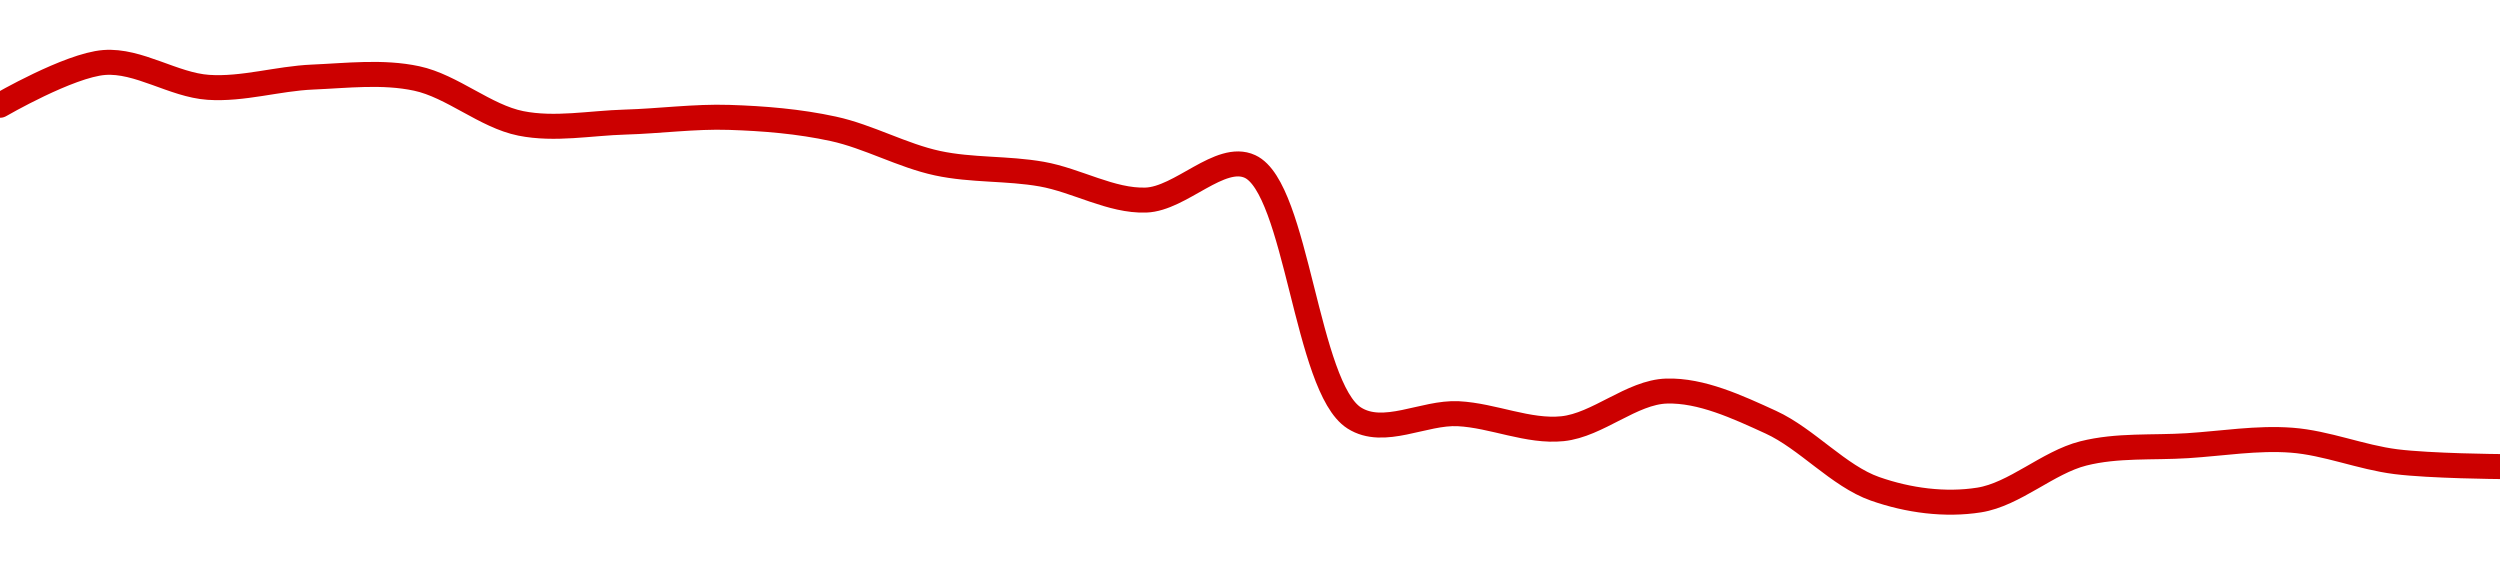 <!-- series1d: [2425.53,2443.99,2433.27,2437.7,2437.1,2417.71,2418.27,2420.3,2415.36,2400.53,2395.82,2384.61,2399.11,2290.58,2292.4,2285.93,2302.18,2288.74,2259.99,2255.16,2275.26,2278.6,2280.97,2271.7,2269.59] -->

<svg width="200" height="45" viewBox="0 0 200 45" xmlns="http://www.w3.org/2000/svg">
  <defs>
    <linearGradient id="grad-area" x1="0" y1="0" x2="0" y2="1">
      <stop offset="0%" stop-color="rgba(255,82,82,.2)" />
      <stop offset="100%" stop-color="rgba(0,0,0,0)" />
    </linearGradient>
  </defs>

  <path d="M0,8.422C0,8.422,5.52,5.219,8.333,5C11.077,4.786,13.873,6.797,16.667,6.987C19.429,7.175,22.219,6.284,25,6.166C27.774,6.048,30.612,5.696,33.333,6.277C36.173,6.883,38.827,9.303,41.667,9.871C44.388,10.415,47.223,9.847,50,9.767C52.778,9.687,55.559,9.302,58.333,9.391C61.115,9.48,63.92,9.71,66.667,10.307C69.477,10.917,72.189,12.452,75,13.055C77.746,13.645,80.572,13.442,83.333,13.928C86.128,14.421,88.902,16.1,91.667,16.006C94.458,15.912,97.617,12.217,100,13.319C103.758,15.056,104.499,30.984,108.333,33.435C110.706,34.952,113.895,32.955,116.667,33.097C119.451,33.24,122.257,34.577,125,34.297C127.814,34.009,130.543,31.363,133.333,31.285C136.098,31.207,138.973,32.541,141.667,33.776C144.54,35.092,147.097,38.085,150,39.105C152.672,40.044,155.612,40.43,158.333,40C161.173,39.551,163.825,36.992,166.667,36.274C169.386,35.588,172.221,35.832,175,35.655C177.777,35.479,180.569,35.007,183.333,35.216C186.125,35.427,188.875,36.583,191.667,36.934C194.431,37.282,200,37.325,200,37.325"
        fill="none"
        stroke="#CC0000"
        stroke-width="2"
        stroke-linejoin="round"
        stroke-linecap="round"
        />
</svg>